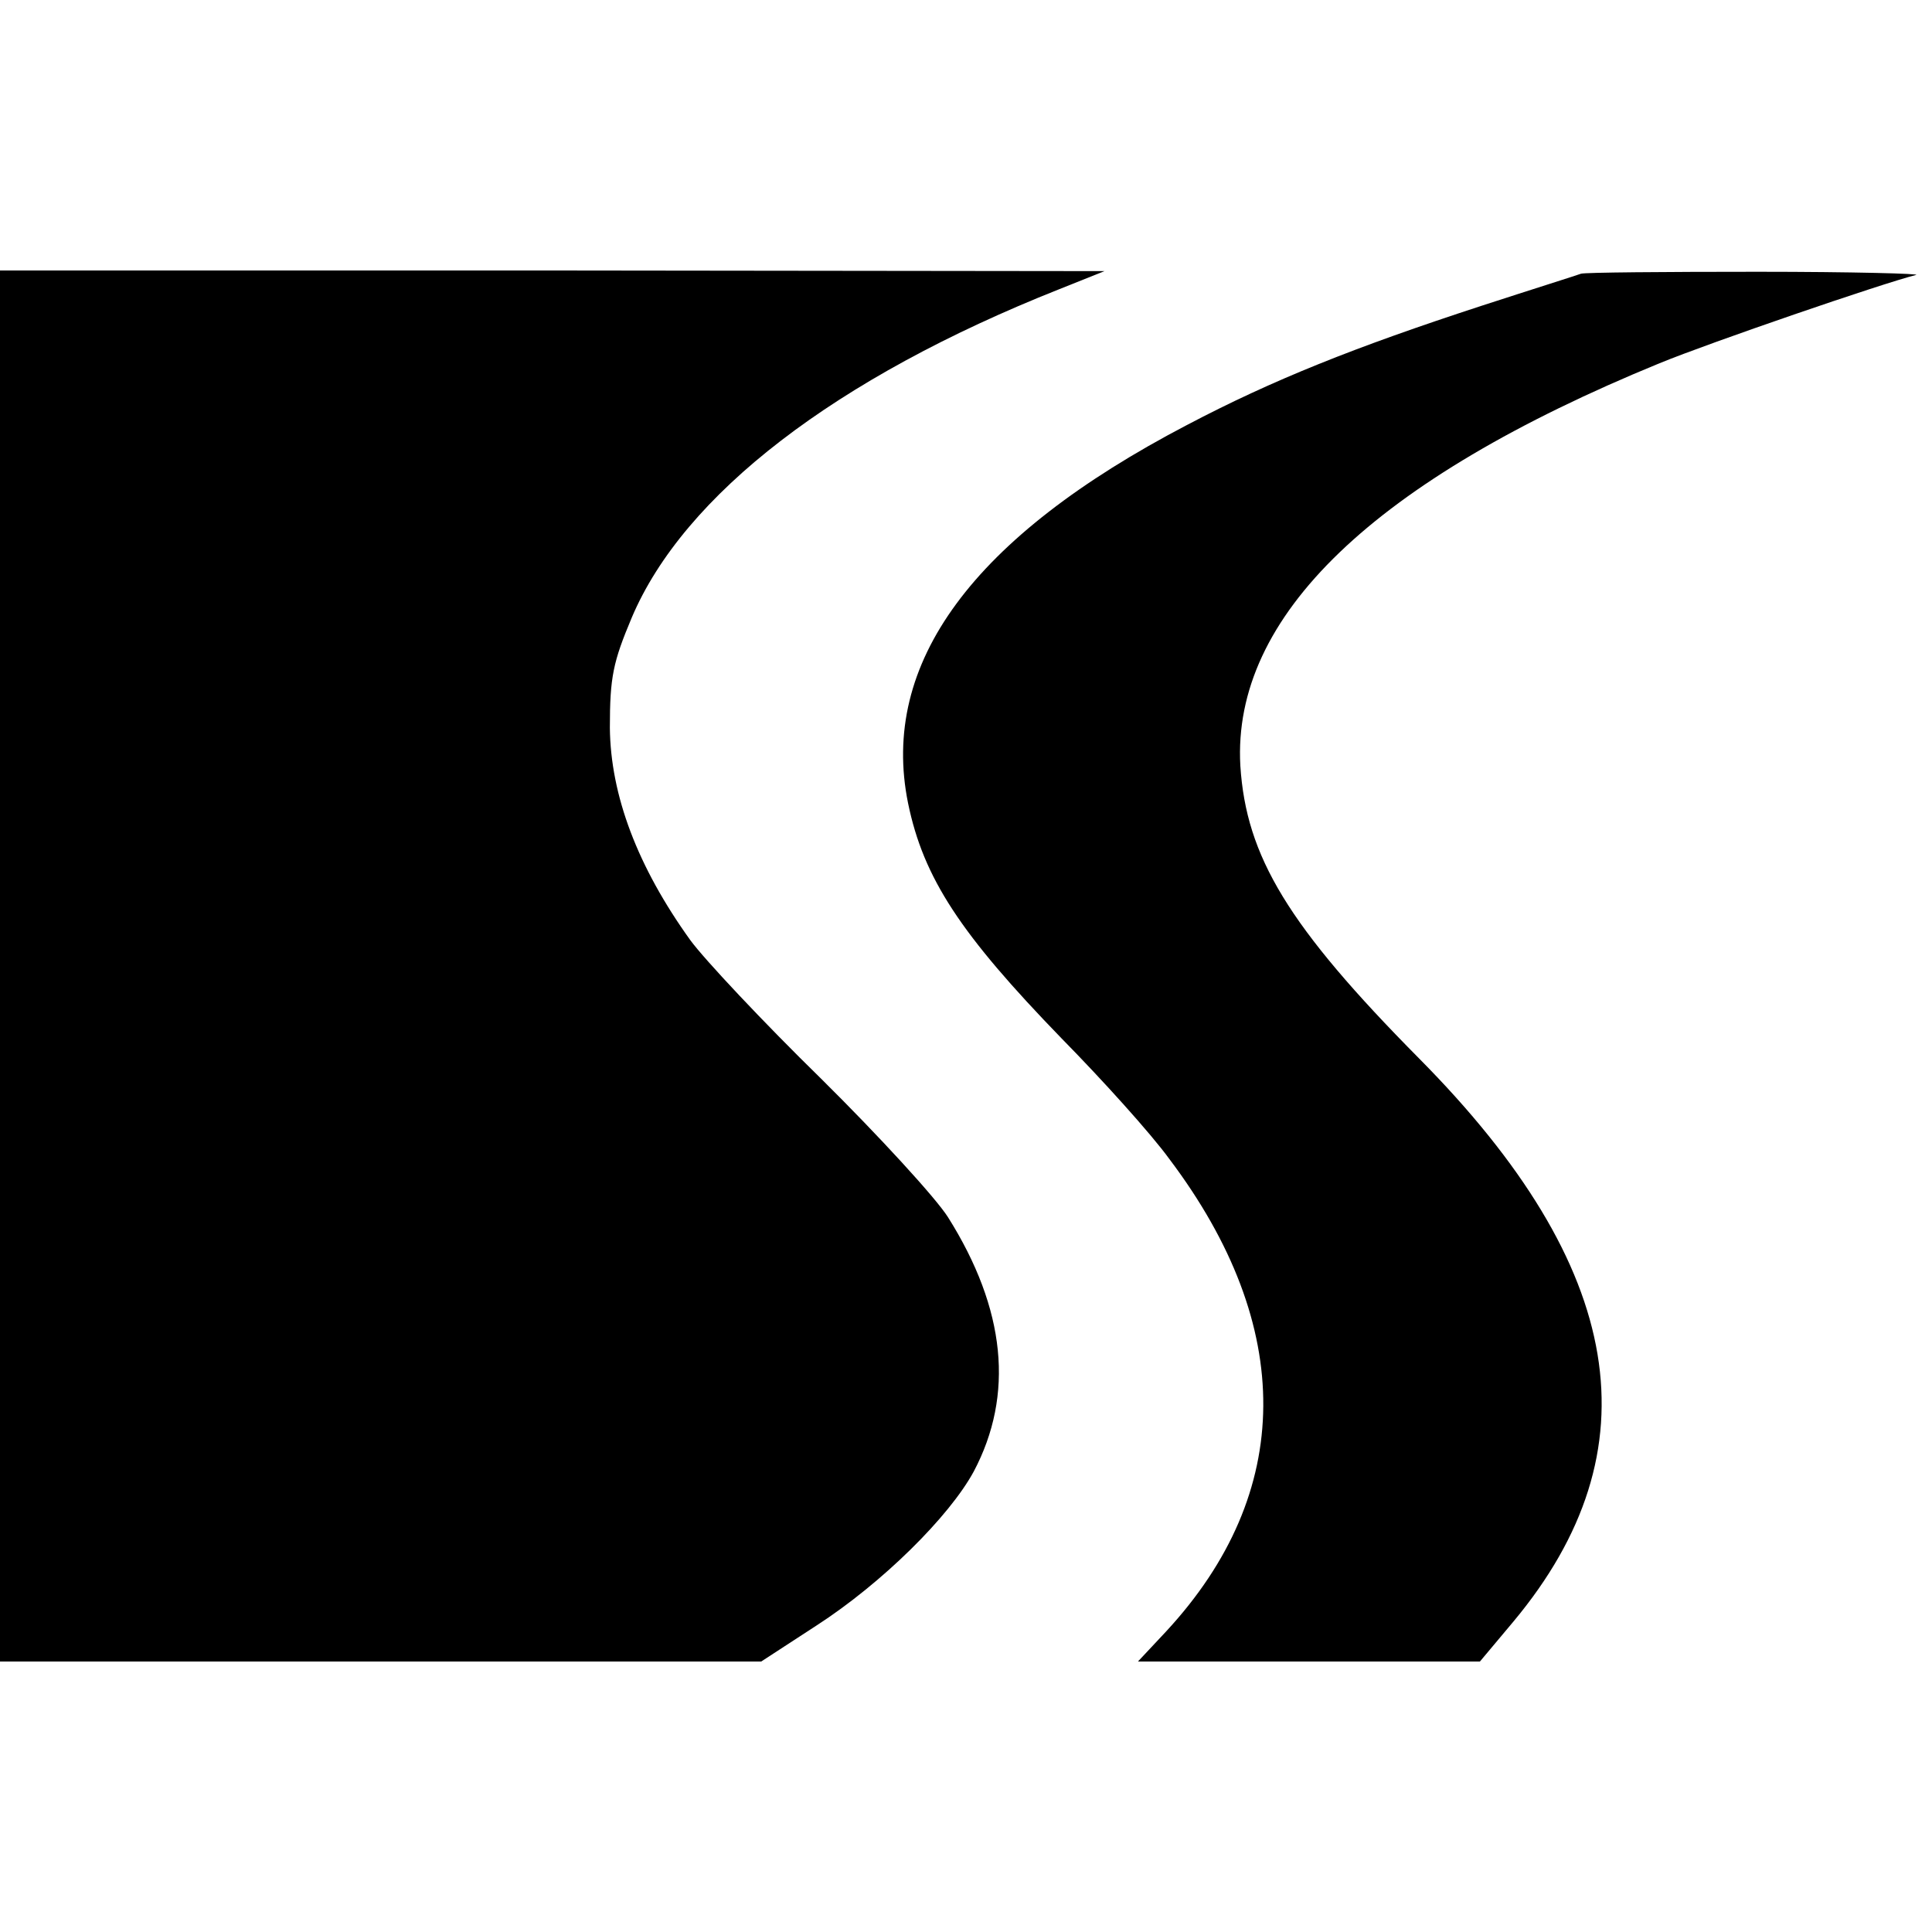 <?xml version="1.0" standalone="no"?>
<!DOCTYPE svg PUBLIC "-//W3C//DTD SVG 20010904//EN"
 "http://www.w3.org/TR/2001/REC-SVG-20010904/DTD/svg10.dtd">
<svg version="1.0" xmlns="http://www.w3.org/2000/svg"
 width="300pt" height="300pt" viewBox="0 0 300 300"
 preserveAspectRatio="xMidYMid meet">
<g transform="translate(0,300) scale(0.1,-0.1)"
fill="#000000" stroke="none">
<path d="M0 1500 l0 -1080 591 0 591 0 86 56 c102 66 206 169 244 239 63 119
50 252 -40 395 -19 30 -108 127 -197 215 -90 88 -181 185 -203 215 -82 114
-124 225 -125 330 0 79 5 102 34 171 81 191 316 372 664 510 l70 28 -857 1
-858 0 0 -1080z"/>
<path d="M2455 2575 c-5 -2 -75 -24 -155 -50 -196 -64 -324 -115 -457 -185
-333 -174 -477 -370 -433 -587 24 -117 82 -204 238 -365 63 -64 139 -148 168
-188 196 -260 194 -518 -5 -733 l-44 -47 266 0 265 0 52 62 c222 266 175 550
-146 874 -204 206 -269 314 -278 455 -13 232 207 443 651 625 78 32 346 124
398 137 11 2 -99 5 -245 5 -146 0 -269 -1 -275 -3z"/>
</g>
</svg>
